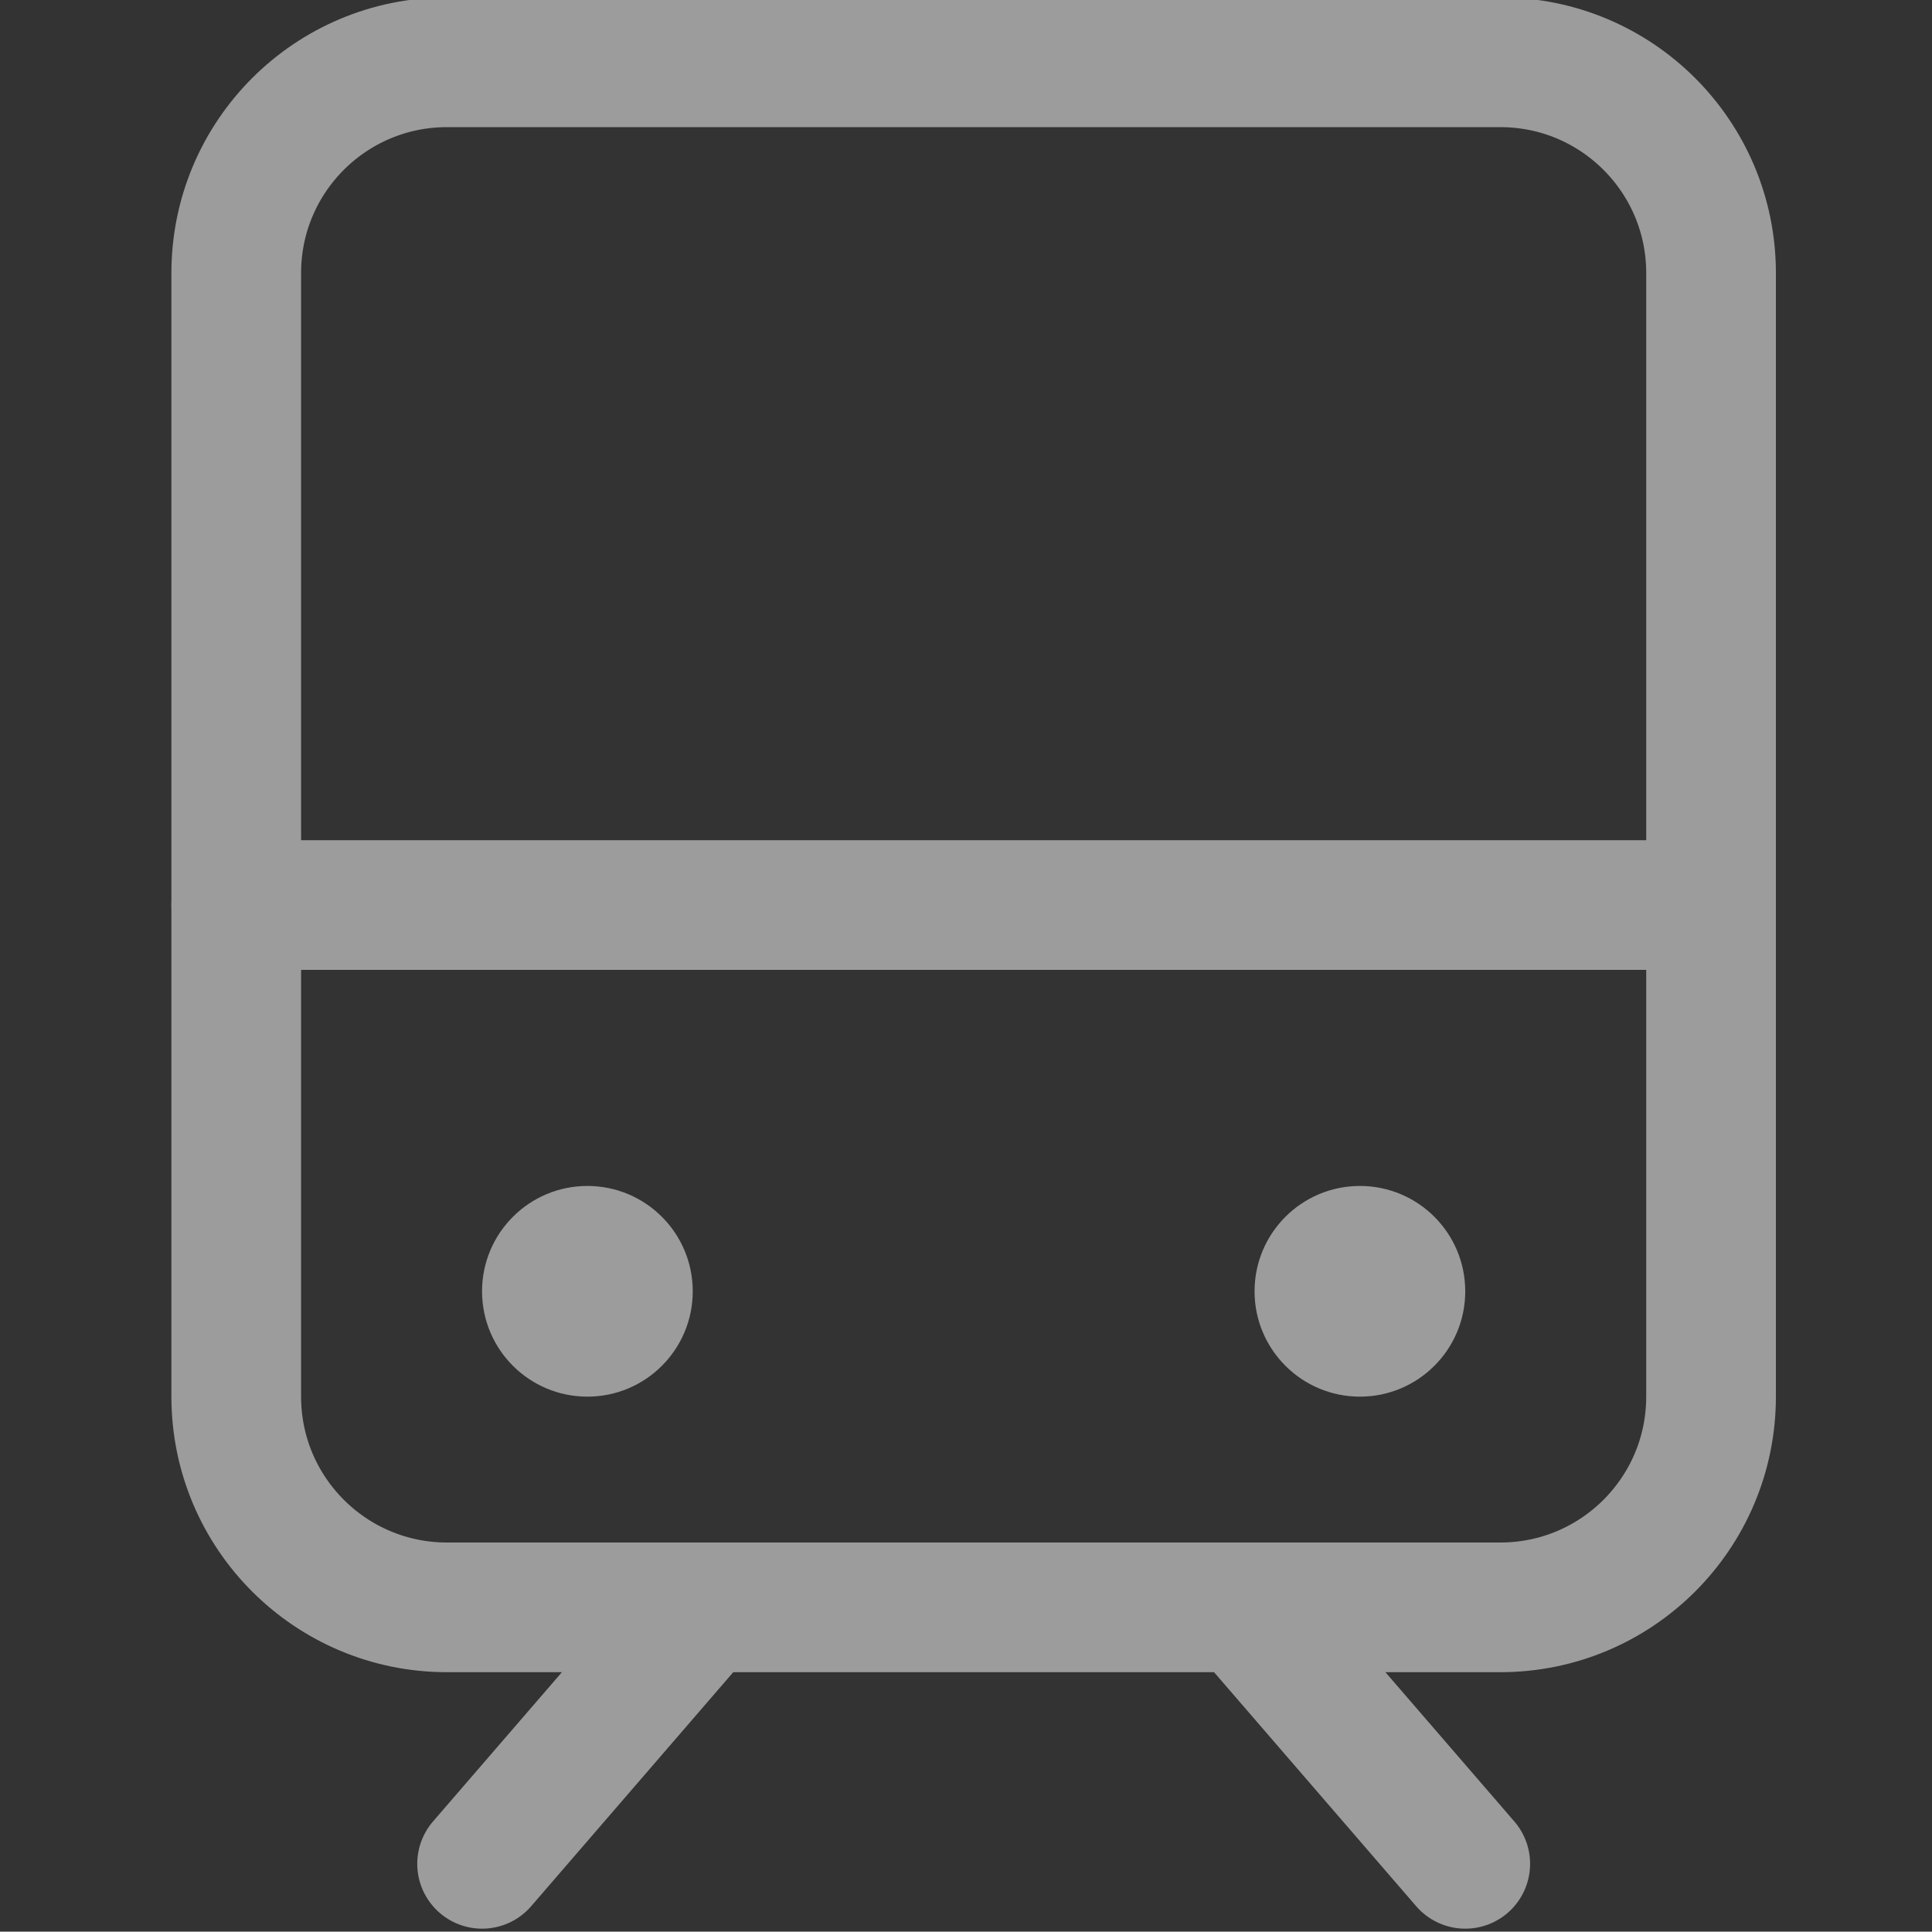 <?xml version="1.0" encoding="utf-8"?>
<!-- Generator: Adobe Illustrator 15.0.0, SVG Export Plug-In . SVG Version: 6.00 Build 0)  -->
<!DOCTYPE svg PUBLIC "-//W3C//DTD SVG 1.1//EN" "http://www.w3.org/Graphics/SVG/1.1/DTD/svg11.dtd">
<svg version="1.1" id="Layer_1" xmlns="http://www.w3.org/2000/svg" xmlns:xlink="http://www.w3.org/1999/xlink" x="0px" y="0px"
	 width="44.692px" height="44.684px" viewBox="0 0 44.692 44.684" enable-background="new 0 0 44.692 44.684" xml:space="preserve">
<rect x="0" y="0" width="44.692" height="44.684" fill="#333333" stroke="none"/>
<path fill="#9C9C9C" d="M48.981,55.606c-0.098-1.117,0.246-2.206,0.966-3.065c0.722-0.859,1.734-1.386,2.851-1.484
	c2.306-0.203,4.348,1.51,4.549,3.816c0.098,1.118-0.245,2.207-0.967,3.065c-0.721,0.86-1.733,1.386-2.85,1.484
	c-0.124,0.011-0.248,0.016-0.369,0.016C51.01,59.439,49.172,57.79,48.981,55.606z M52.825,77.762l1.176-13.429
	c0.173-1.98-1.391-3.45-3.015-3.592c-0.66-0.058-1.499,0.065-2.127,0.503c-0.342,0.238-2.925,2.047-4.812,3.369
	c-0.997,0.699-1.792,1.255-1.939,1.357c-0.469,0.327-0.606,0.573-0.763,0.909c-0.137,0.292-3.45,7.398-3.484,7.469
	c-0.45,0.966-0.031,2.119,0.936,2.57c0.308,0.144,0.649,0.204,0.984,0.175c0.687-0.061,1.293-0.486,1.585-1.109l3.305-7.088
	l2.422-1.696c-0.155,1.768-0.61,6.943-0.677,7.752c-0.083,0.995,0.264,1.787,0.48,2.098c0.061,0.088,11.833,16.897,12.333,17.612
	c0.415,0.594,1.096,0.946,1.814,0.946c0.063,0,0.127-0.004,0.192-0.008c0.383-0.035,0.753-0.169,1.07-0.391
	c0.484-0.337,0.808-0.844,0.911-1.425c0.104-0.581-0.025-1.168-0.364-1.652L52.825,77.762z M49.112,84.084l-2.697-3.853
	l-8.333,11.901c-0.697,0.998-0.453,2.377,0.544,3.076l0,0c0.373,0.261,0.817,0.4,1.267,0.4c0.064,0,0.127-0.004,0.191-0.008
	c0.653-0.058,1.243-0.399,1.619-0.936L49.112,84.084z M55.372,71.506c1.887,0.881,6.518,3.041,6.555,3.058
	c0.256,0.12,0.536,0.18,0.818,0.18c0.056,0,0.111-0.001,0.167-0.007c0.686-0.06,1.293-0.485,1.585-1.109
	c0.45-0.966,0.03-2.12-0.935-2.57l-7.831-3.652L55.372,71.506z"/>
<g>
	<path fill="#9C9C9C" d="M-54.962,6.538h-27.021v44.503h6.359V35.149h20.662c7.95,0,14.305-6.359,14.305-14.306
		C-40.657,12.895-47.012,6.538-54.962,6.538z"/>
	<path fill="#F5F5F5" d="M-54.962,28.79h-20.662V12.895h20.662c4.451,0,7.95,3.498,7.95,7.948
		C-47.012,25.293-50.511,28.79-54.962,28.79z"/>
</g>
<g>
	<path fill="#9C9C9C" d="M110.594,33.467c-5.95,0-11.831,0-17.783,0c0,0.183,0.003,0.36,0,0.537
		c-0.023,1.017,0.05,2.046-0.097,3.046c-0.199,1.375-1.431,2.326-2.819,2.333c-1.498,0.013-2.996,0.01-4.492,0.001
		c-1.669-0.007-2.963-1.298-2.965-2.967c-0.005-4.738-0.003-9.477-0.003-14.216c0-0.181,0-0.363,0-0.598
		c-0.492,0-0.95,0.004-1.406-0.001c-0.904-0.011-1.554-0.633-1.556-1.484c-0.003-0.844,0.655-1.468,1.559-1.479
		c0.479-0.004,0.96-0.025,1.436,0.008c0.363,0.028,0.537-0.099,0.685-0.434c1.597-3.625,3.222-7.237,4.812-10.867
		c0.617-1.411,1.64-2.058,3.179-2.054c7.052,0.019,14.107,0.017,21.159,0.002c1.499-0.005,2.512,0.635,3.117,2.008
		c1.596,3.625,3.218,7.24,4.813,10.866c0.16,0.365,0.344,0.513,0.746,0.481c0.491-0.042,0.989-0.021,1.483-0.008
		c0.838,0.022,1.47,0.662,1.47,1.474c0,0.817-0.624,1.461-1.46,1.484c-0.476,0.013-0.954,0.003-1.503,0.003c0,0.195,0,0.373,0,0.55
		c0,4.709,0,9.414,0,14.122c0,1.853-1.254,3.112-3.103,3.113c-1.419,0-2.838,0.003-4.259-0.001
		c-1.729-0.004-3.004-1.286-3.011-3.018C110.592,35.415,110.594,34.461,110.594,33.467z M117.188,18.629
		c-0.074-0.174-0.119-0.287-0.167-0.399c-1.414-3.183-2.833-6.364-4.238-9.554c-0.139-0.314-0.298-0.421-0.645-0.421
		c-6.962,0.011-13.924,0.012-20.884,0c-0.357,0-0.505,0.127-0.638,0.431c-1.397,3.175-2.81,6.344-4.216,9.512
		c-0.059,0.133-0.113,0.267-0.181,0.431C96.569,18.629,106.847,18.629,117.188,18.629z M85.427,21.625c0,2.958,0,5.896,0,8.839
		c10.867,0,21.707,0,32.542,0c0-2.968,0-5.905,0-8.839C107.104,21.625,96.275,21.625,85.427,21.625z M89.824,36.405
		c0-1.001,0-1.951,0-2.92c-1.478,0-2.933,0-4.394,0c0,0.989,0,1.949,0,2.92C86.906,36.405,88.348,36.405,89.824,36.405z
		 M117.971,36.402c0-0.999,0-1.96,0-2.906c-1.488,0-2.943,0-4.388,0c0,0.986,0,1.937,0,2.906
		C115.052,36.402,116.497,36.402,117.971,36.402z"/>
	<path fill="#9C9C9C" d="M91.306,27.53c-0.493,0-0.987,0.01-1.479-0.003c-0.833-0.022-1.458-0.662-1.463-1.478
		c-0.004-0.811,0.629-1.466,1.46-1.479c1.001-0.015,2.003-0.015,3.004,0c0.834,0.013,1.465,0.667,1.463,1.477
		c-0.002,0.817-0.627,1.458-1.461,1.479C92.323,27.541,91.815,27.53,91.306,27.53z"/>
	<path fill="#9C9C9C" d="M112.089,27.53c-0.491,0-0.985,0.009-1.477-0.001c-0.863-0.017-1.501-0.657-1.5-1.489
		c0.001-0.826,0.648-1.462,1.518-1.472c0.97-0.009,1.942-0.01,2.912,0c0.862,0.012,1.505,0.663,1.497,1.491
		c-0.007,0.832-0.647,1.457-1.517,1.47C113.046,27.536,112.568,27.53,112.089,27.53z"/>
</g>
<line fill="none" stroke="#9C9C9C" stroke-width="3" stroke-linecap="round" stroke-linejoin="round" x1="5.465" y1="20.936" x2="39.58" y2="20.936"/>
<line fill="none" stroke="#9C9C9C" stroke-width="3" stroke-linecap="round" stroke-linejoin="round" x1="16.025" y1="37.472" x2="11.152" y2="43.115"/>
<line fill="none" stroke="#9C9C9C" stroke-width="3" stroke-linecap="round" stroke-linejoin="round" x1="29.021" y1="37.472" x2="33.895" y2="43.115"/>
<path fill="none" stroke="#9C9C9C" stroke-width="3" stroke-linecap="round" stroke-linejoin="round" d="M10.339,1.441h24.368
	c2.692,0,4.874,2.182,4.874,4.874v25.993c0,2.692-2.182,4.874-4.874,4.874H10.339c-2.692,0-4.874-2.182-4.874-4.874V6.315
	C5.465,3.623,7.647,1.441,10.339,1.441z"/>
<circle fill="#9C9C9C" cx="13.588" cy="29.871" r="2.437"/>
<circle fill="#9C9C9C" cx="31.458" cy="29.871" r="2.437"/>
</svg>
